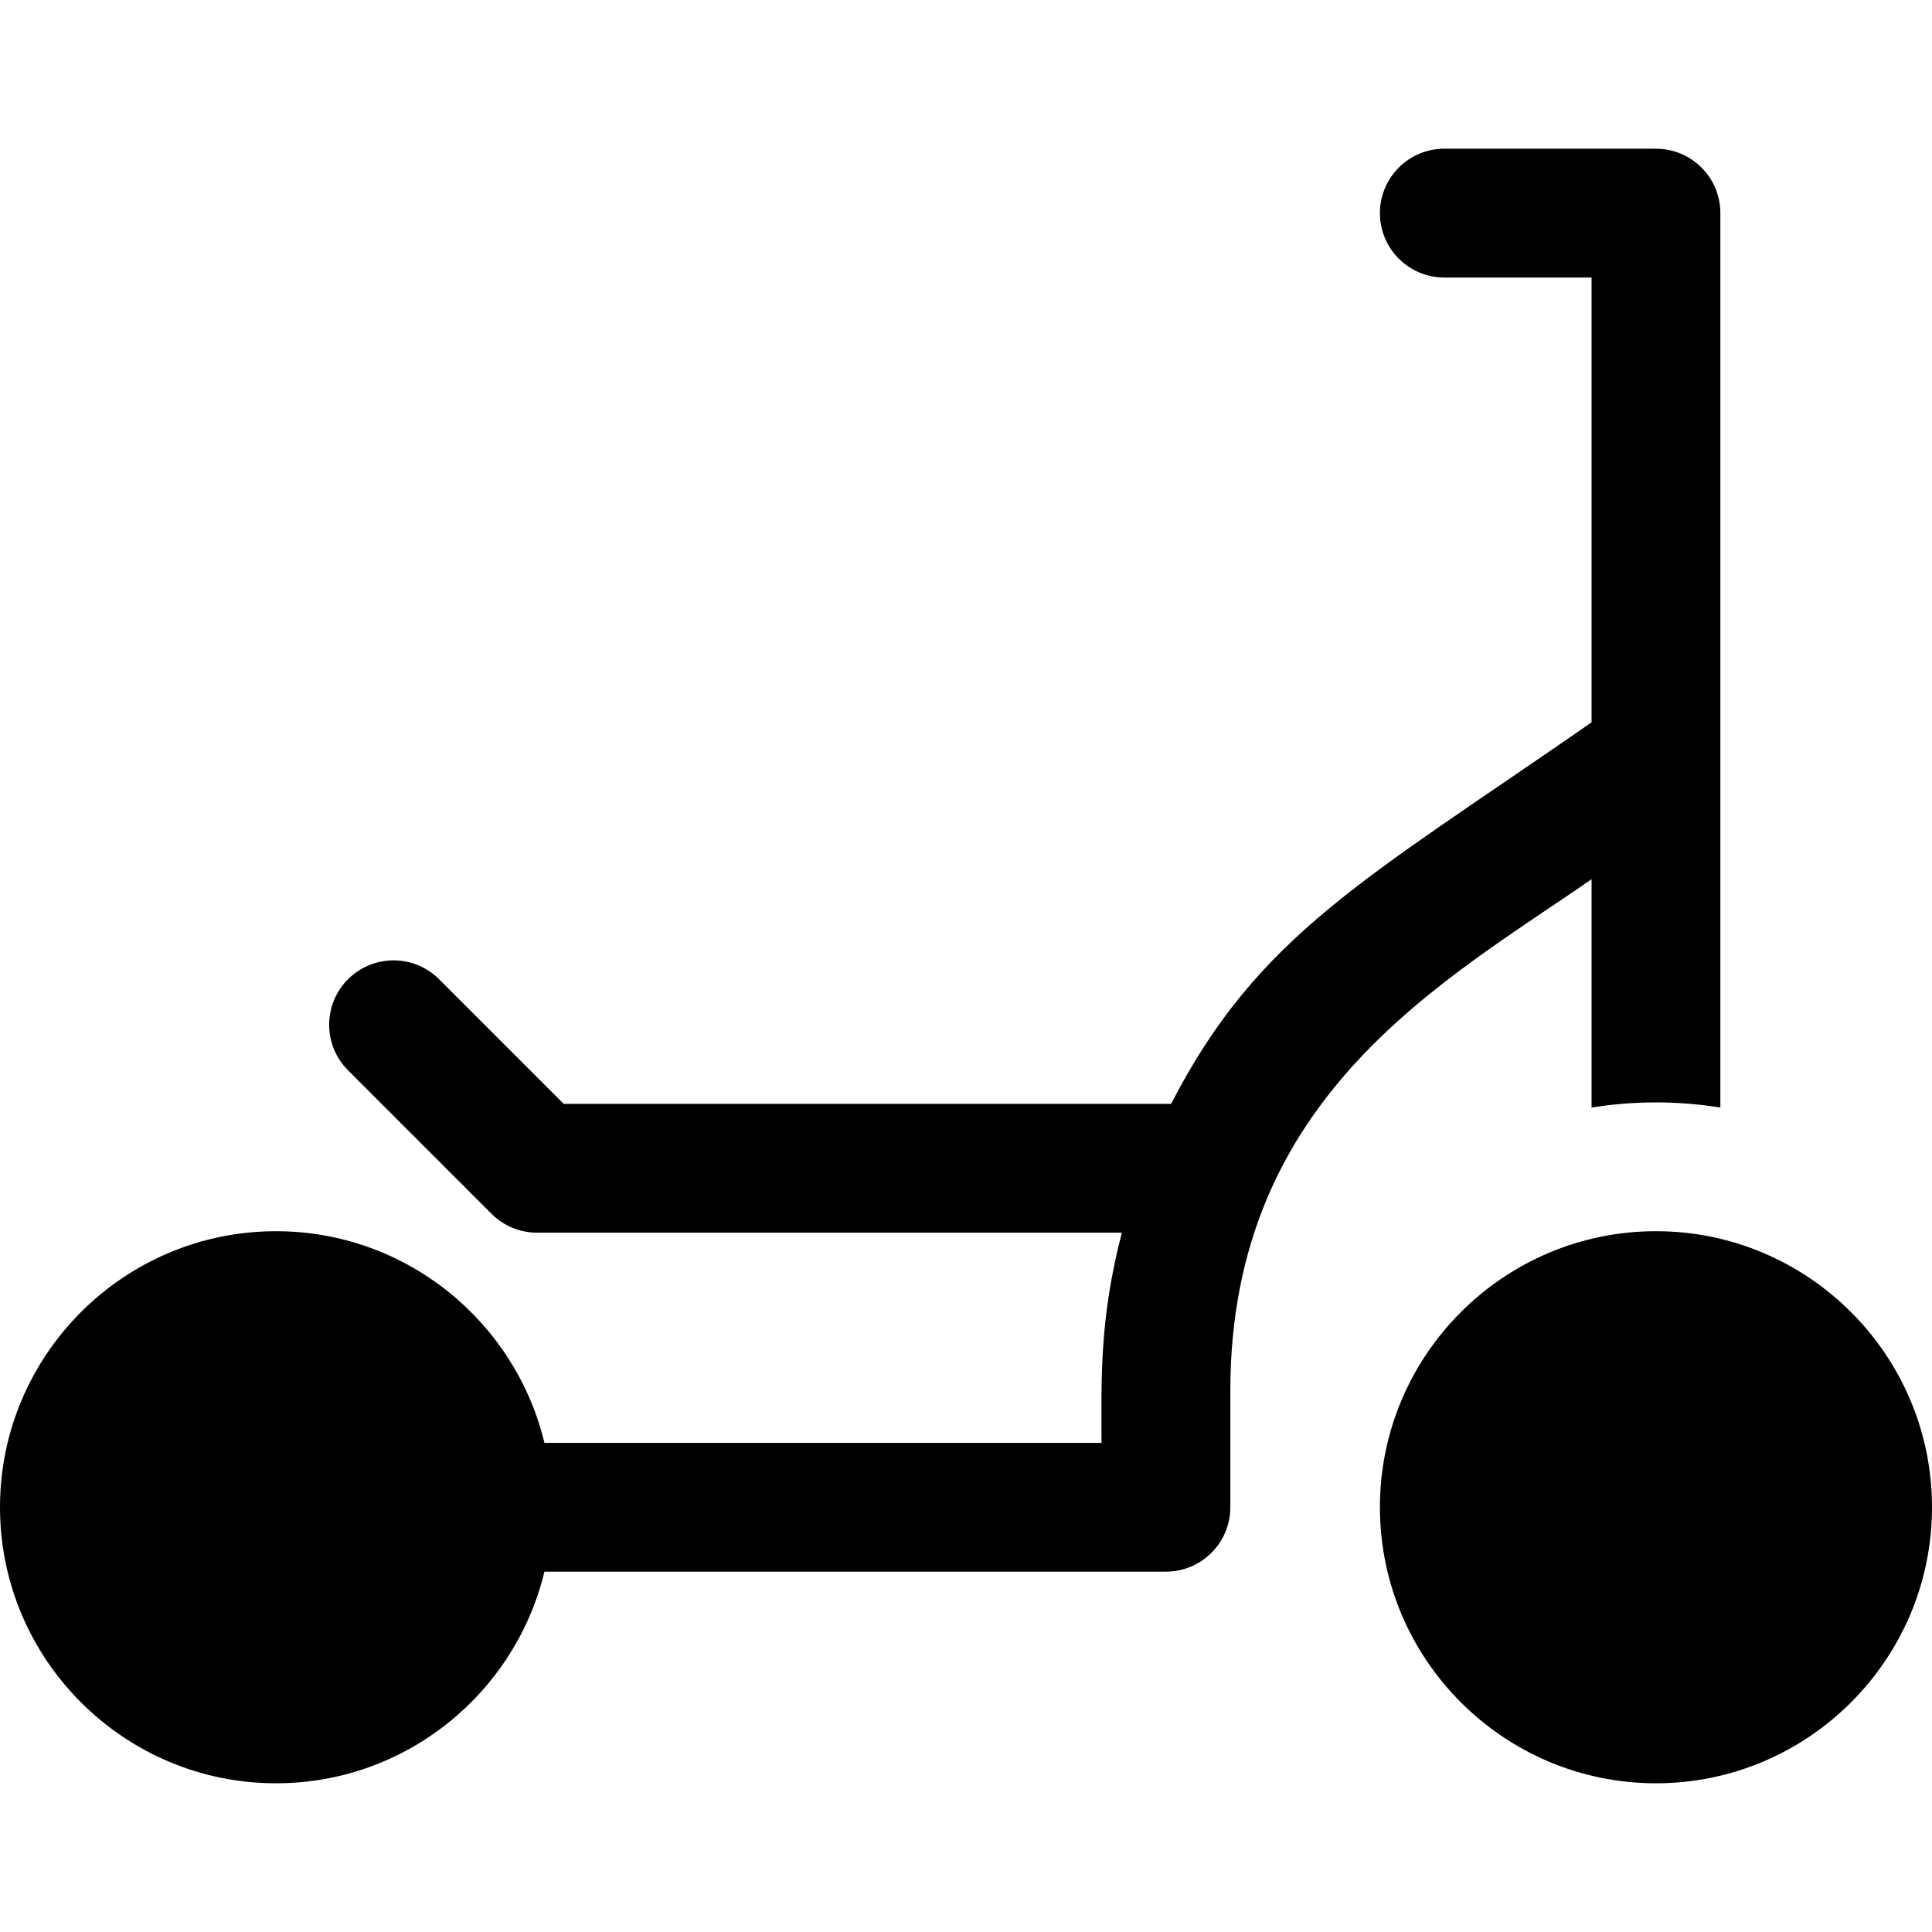 <?xml version="1.0" encoding="iso-8859-1"?>
<!-- Generator: Adobe Illustrator 19.0.0, SVG Export Plug-In . SVG Version: 6.00 Build 0)  -->
<svg version="1.1" id="Layer_1" xmlns="http://www.w3.org/2000/svg" xmlns:xlink="http://www.w3.org/1999/xlink" x="0px" y="0px"
	 viewBox="0 0 512 512" style="enable-background:new 0 0 512 512;" xml:space="preserve">
<g>
	<g>
		<path d="M438.847,326.282c-40.338,0-73.155,32.817-73.155,73.153c0,40.338,32.817,73.155,73.155,73.155
			c40.336,0,73.153-32.817,73.153-73.155C512,359.099,479.183,326.282,438.847,326.282z"/>
	</g>
</g>
<g>
	<g>
		<path d="M438.847,39.41h-56.088c-9.425,0-17.067,7.641-17.067,17.067s7.641,17.067,17.067,17.067h39.021v117.89
			c-59.765,41.527-88.243,56.048-111.427,101.106H149.397l-33.032-33.032c-6.664-6.664-17.471-6.664-24.136,0
			c-6.665,6.664-6.665,17.471,0,24.136l38.031,38.031c3.201,3.201,7.541,4.999,12.067,4.999h154.979
			c-6.071,23.281-5.392,39.376-5.392,55.697H144.277c-7.711-32.129-36.663-56.087-71.124-56.087C32.817,326.282,0,359.099,0,399.435
			c0,40.338,32.817,73.155,73.153,73.155c34.461,0,63.413-23.958,71.124-56.088h164.705c9.425,0,17.067-7.641,17.067-17.067v-30.852
			c0-78.361,57.016-108.685,95.732-135.586v60.515c10.985-1.763,22.48-1.87,34.133,0c0-3.788,0-230.31,0-237.036
			C455.913,47.052,448.272,39.41,438.847,39.41z"/>
	</g>
</g>
<g>
</g>
<g>
</g>
<g>
</g>
<g>
</g>
<g>
</g>
<g>
</g>
<g>
</g>
<g>
</g>
<g>
</g>
<g>
</g>
<g>
</g>
<g>
</g>
<g>
</g>
<g>
</g>
<g>
</g>
</svg>
